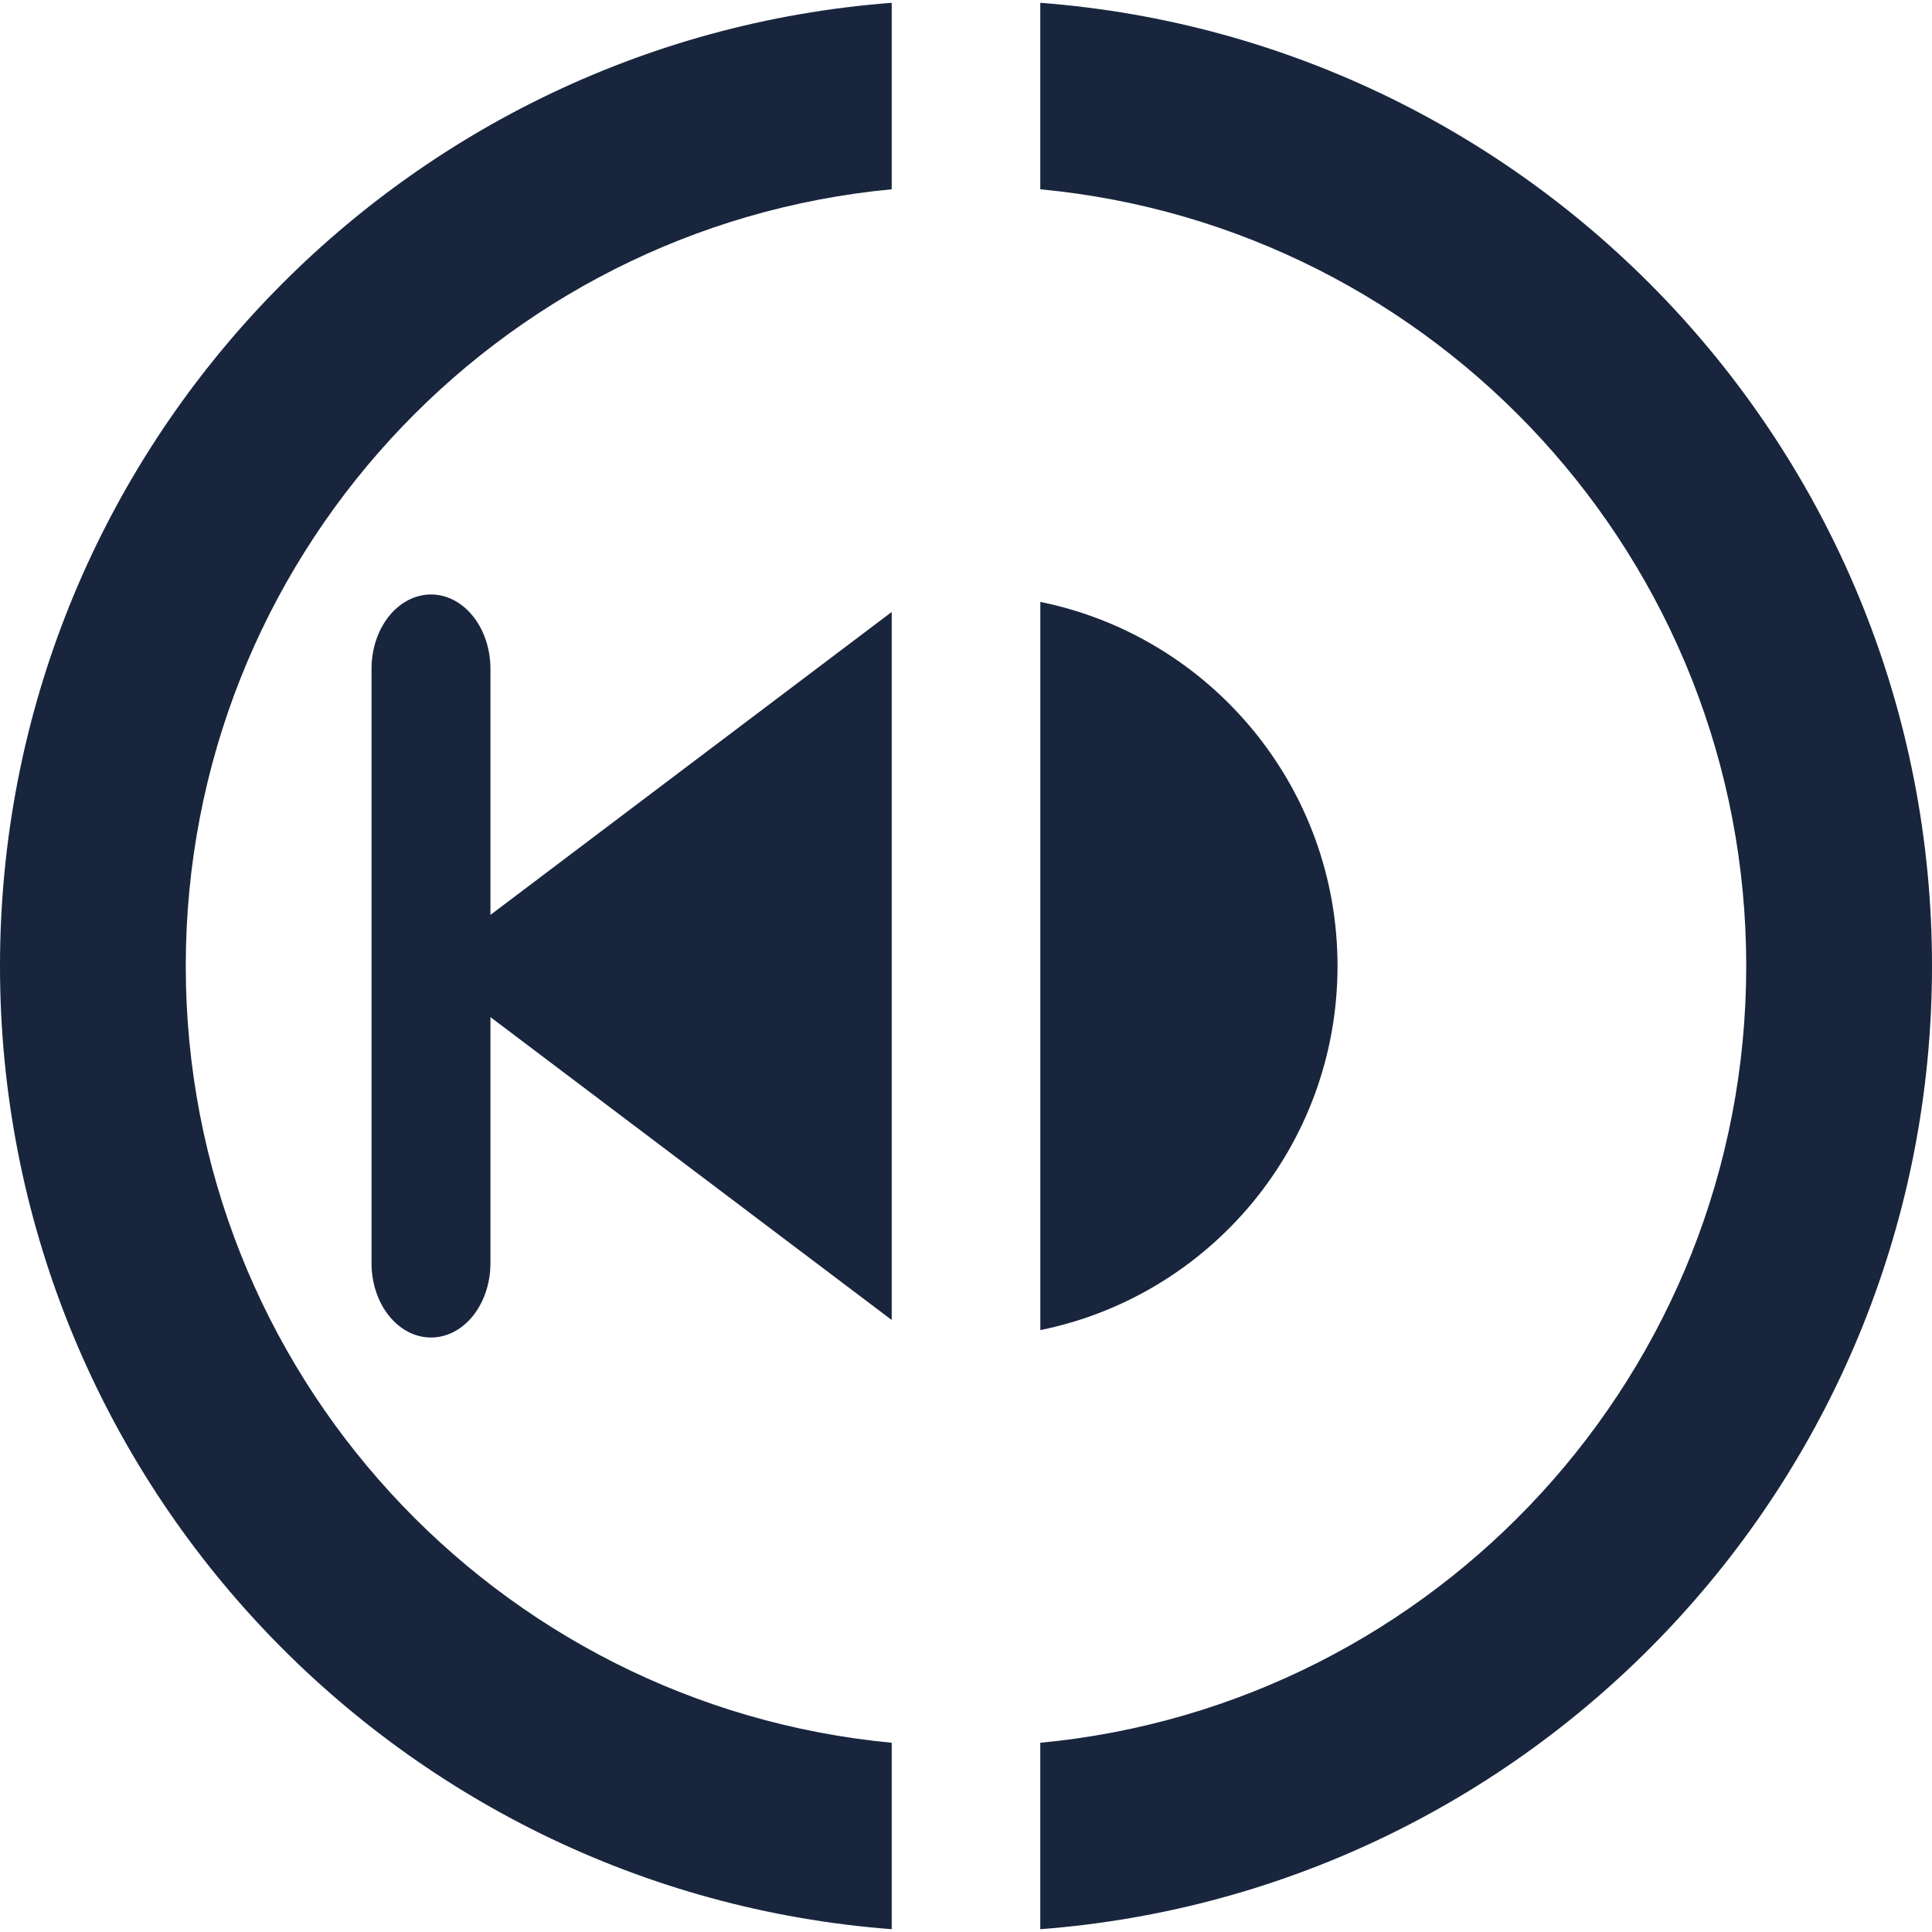<svg width="40" height="40" viewBox="0 0 40 40" fill="none" xmlns="http://www.w3.org/2000/svg">
<g clip-path="url(#clip0_816_5473)">
<path fill-rule="evenodd" clip-rule="evenodd" d="M9.793 12.758C9.563 12.47 9.25 12.308 8.923 12.308C8.597 12.308 8.284 12.47 8.053 12.758C7.822 13.047 7.692 13.438 7.692 13.846L7.692 26.154C7.692 26.562 7.822 26.953 8.053 27.242C8.284 27.53 8.597 27.692 8.923 27.692C9.25 27.692 9.563 27.53 9.793 27.242C10.024 26.953 10.154 26.562 10.154 26.154L10.154 21.058L18.462 27.329L18.462 12.67L10.154 18.942L10.154 13.846C10.154 13.438 10.024 13.047 9.793 12.758Z" fill="#18253D"/>
<path fill-rule="evenodd" clip-rule="evenodd" d="M21.539 27.538C25.05 26.826 27.692 23.722 27.692 20C27.692 16.279 25.05 13.174 21.539 12.462V27.538Z" fill="#18253D"/>
<path fill-rule="evenodd" clip-rule="evenodd" d="M18.462 0.058C8.135 0.844 0 9.472 0 20C0 30.528 8.135 39.156 18.462 39.942V36.082C10.262 35.307 3.846 28.403 3.846 20C3.846 11.597 10.262 4.693 18.462 3.919V0.058ZM21.538 36.082C29.738 35.307 36.154 28.403 36.154 20C36.154 11.597 29.738 4.693 21.538 3.919V0.058C31.865 0.844 40 9.472 40 20C40 30.528 31.865 39.156 21.538 39.942V36.082Z" fill="#18253D"/>
</g>
<defs>
<clipPath id="clip0_816_5473">
<rect width="40" height="40" fill="white" transform="translate(0 40) rotate(-90)"/>
</clipPath>
</defs>
</svg>
